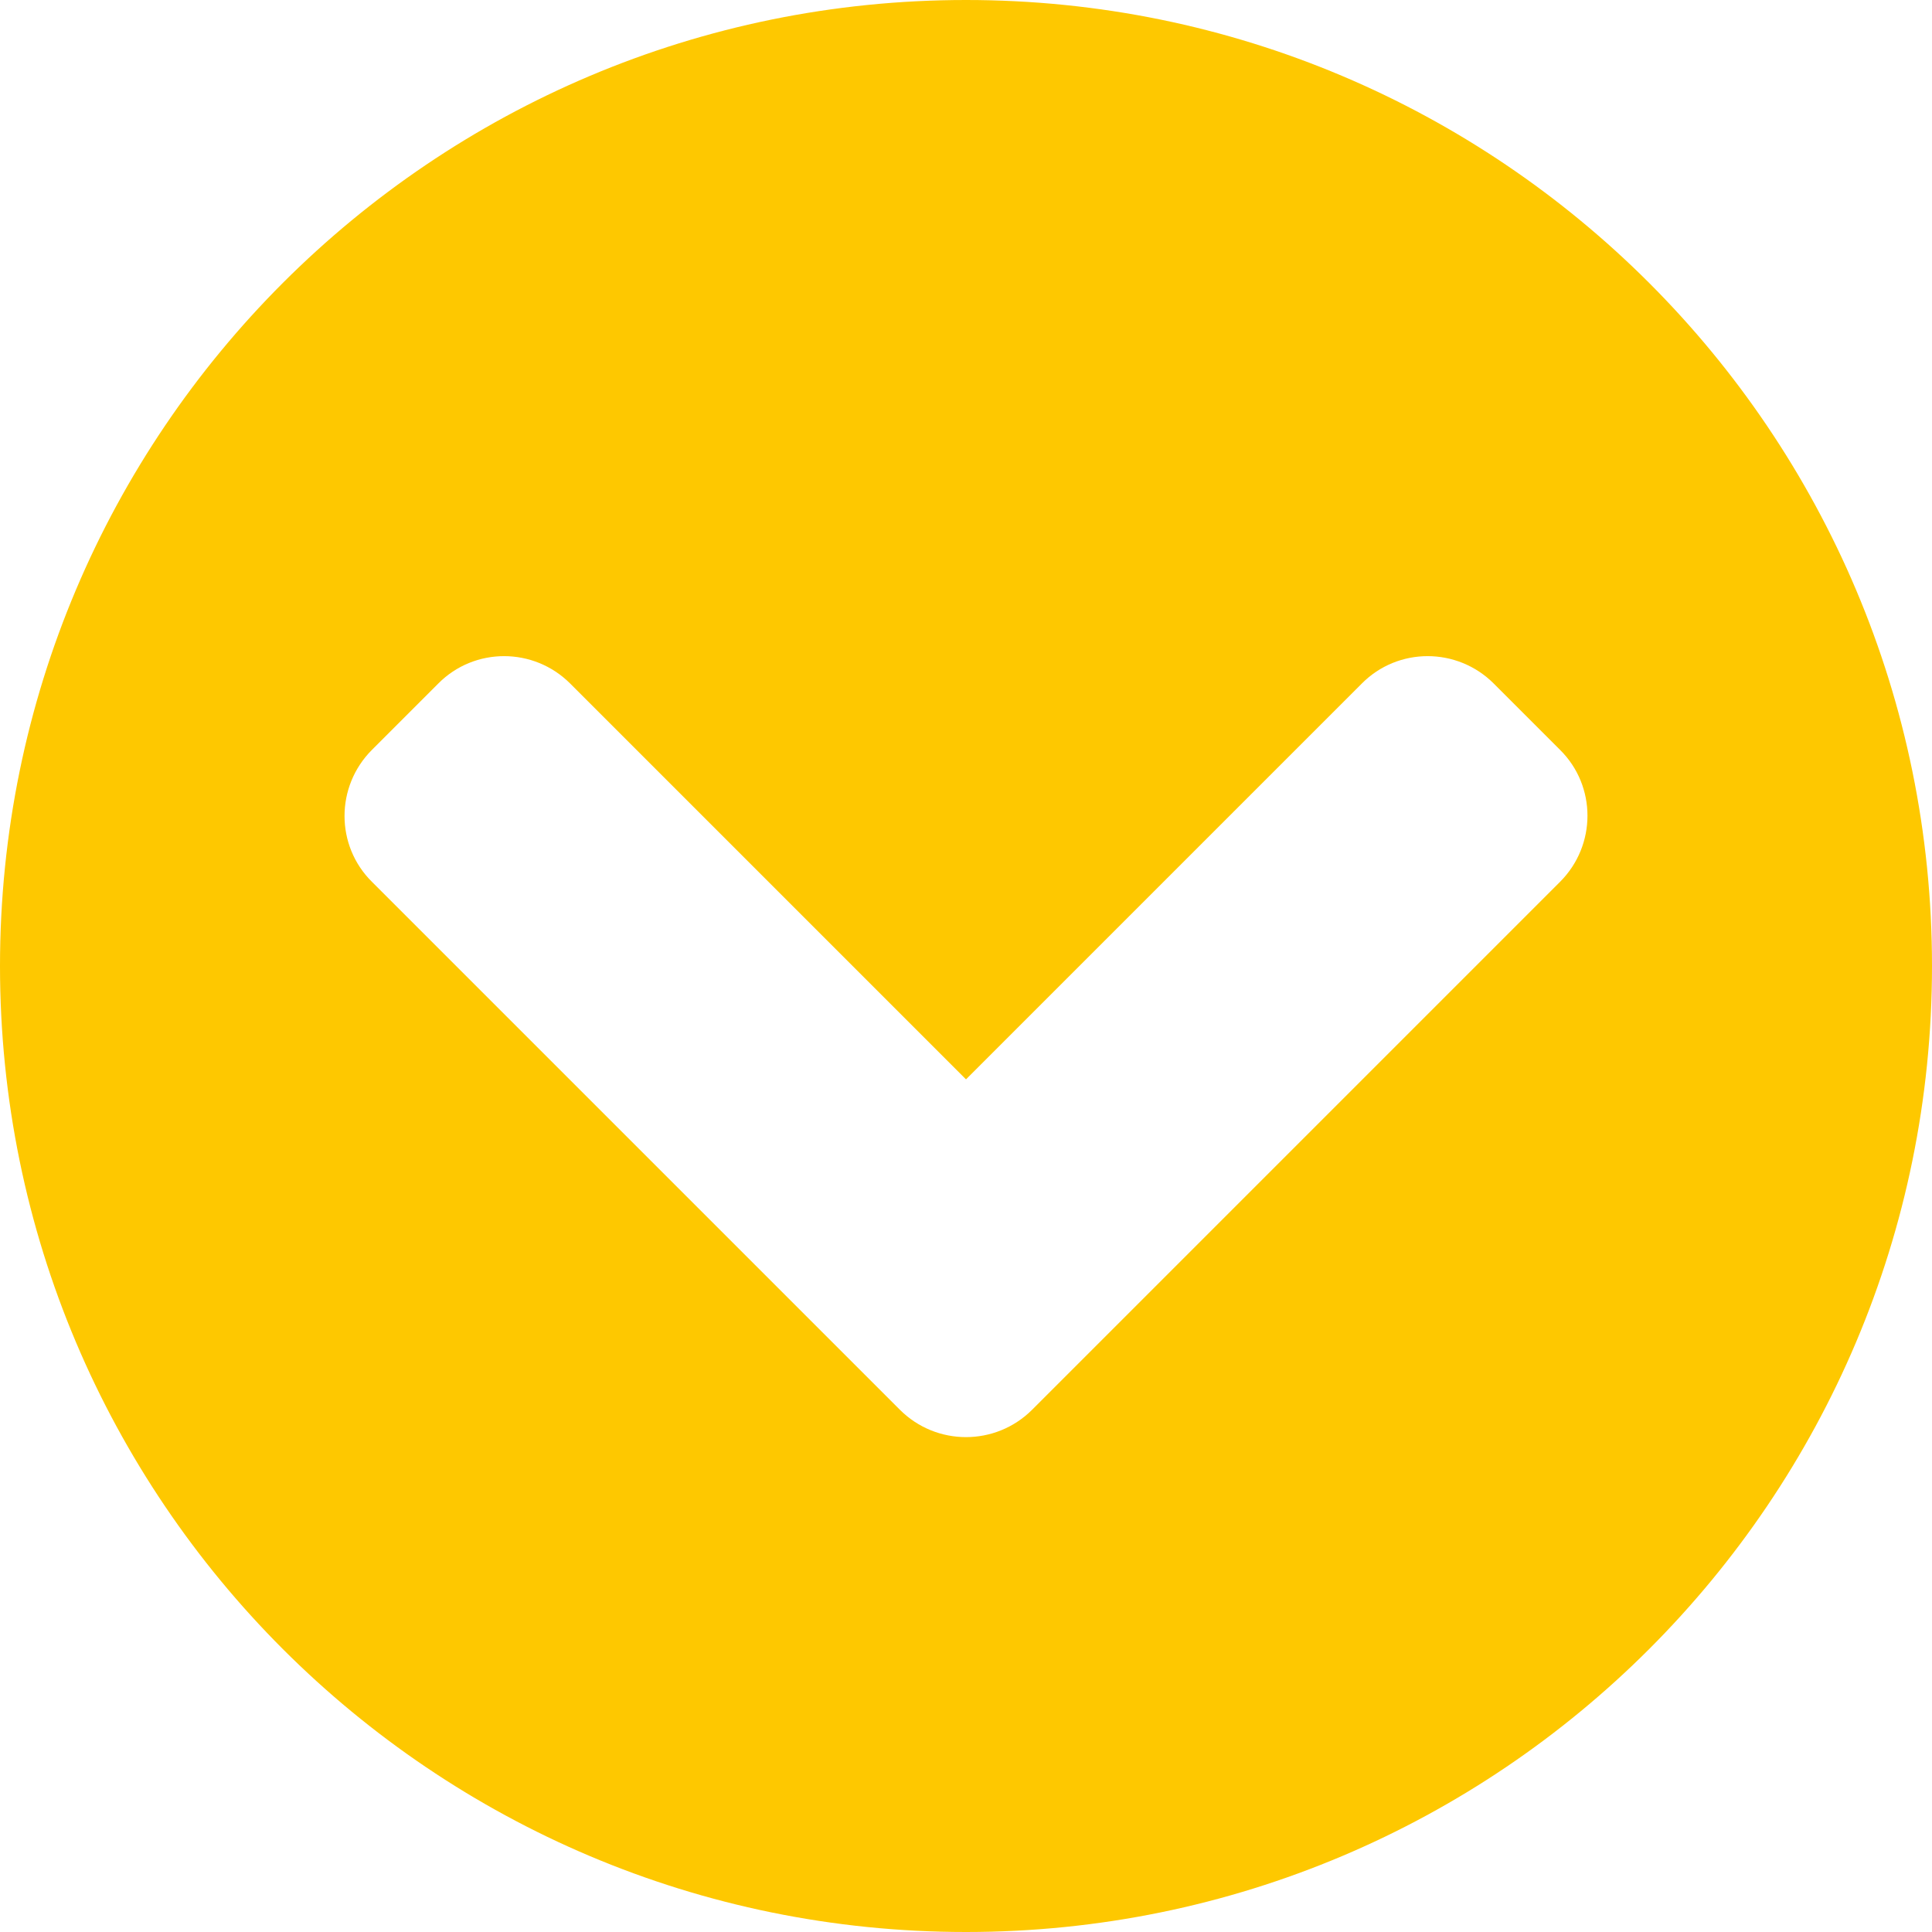<?xml version="1.0" encoding="UTF-8"?><svg xmlns="http://www.w3.org/2000/svg" viewBox="0 0 496 496"><defs><style>.b{fill:#fec800;}</style></defs><g id="a" focusable="false"><path class="b" d="M496,248c0,137-111,248-248,248S0,385,0,248,111,0,248,0s248,111,248,248Zm-231,113.9l135.5-135.5c9.4-9.4,9.4-24.6,0-33.9l-17-17c-9.4-9.4-24.6-9.4-33.9,0l-101.6,101.6-101.6-101.6c-9.4-9.4-24.6-9.4-33.9,0l-17,17c-9.4,9.4-9.4,24.6,0,33.9l135.5,135.5c9.4,9.4,24.6,9.4,34,0Z"/></g></svg>